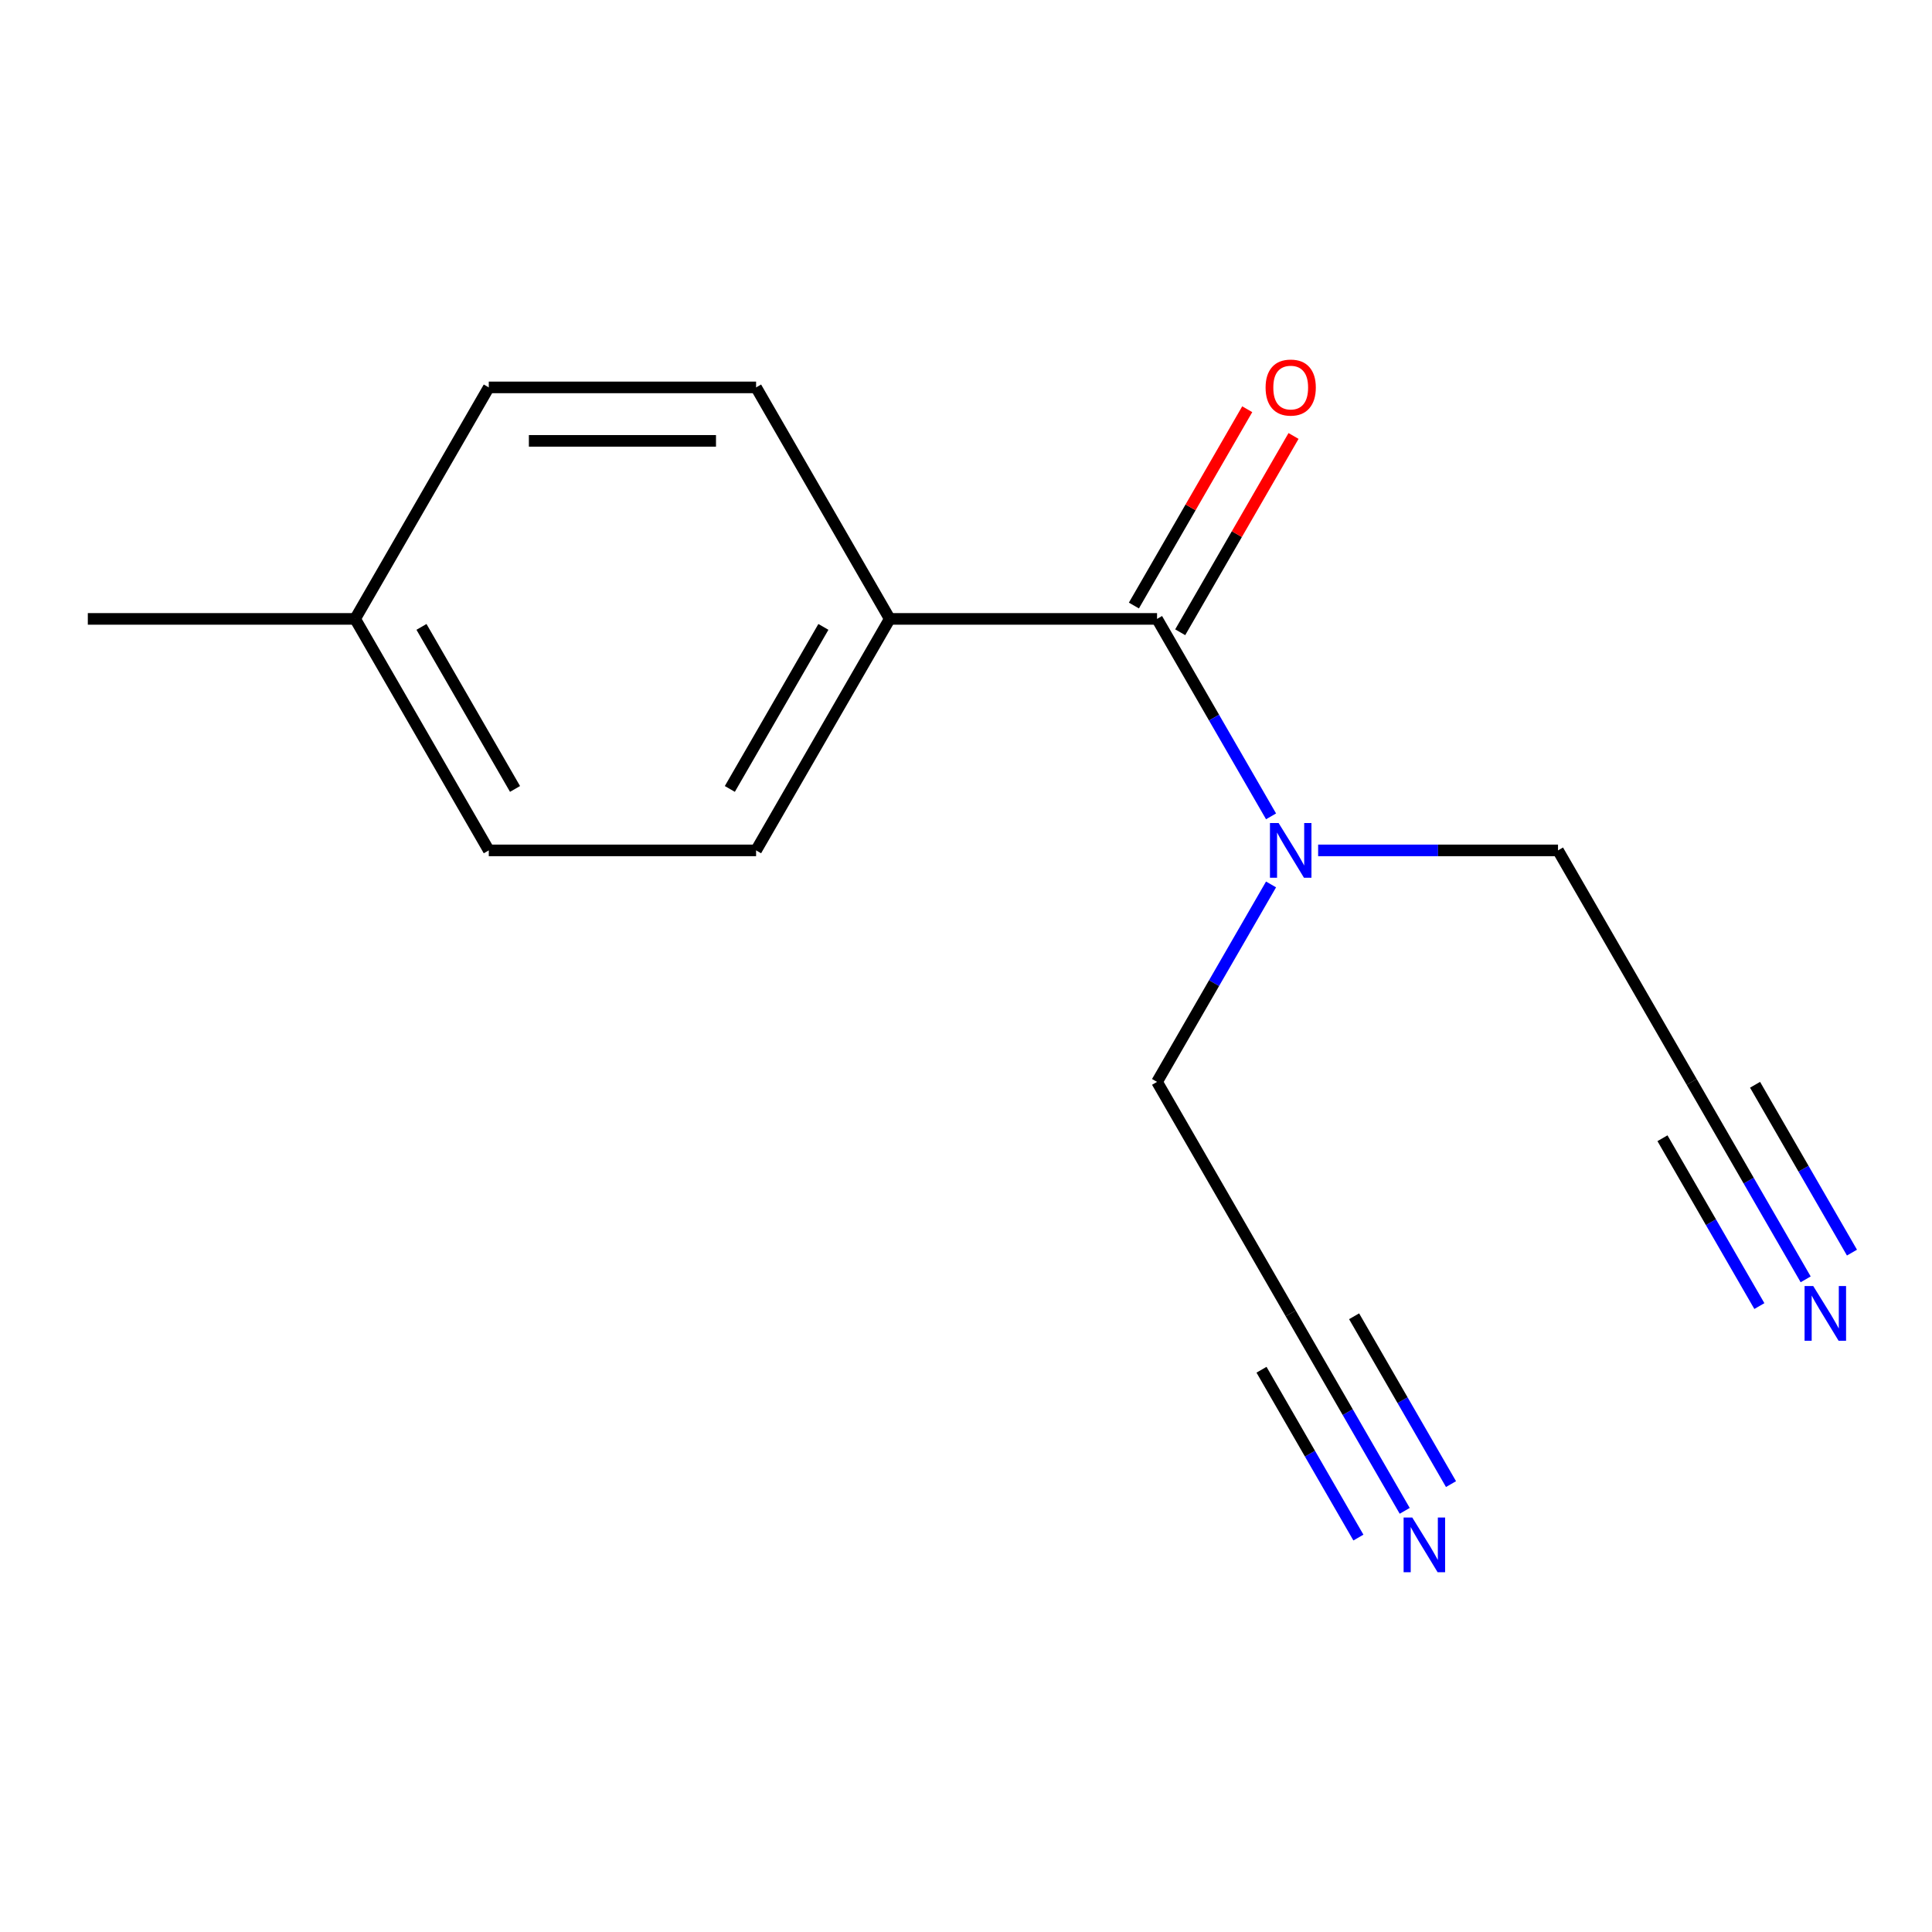<?xml version='1.0' encoding='iso-8859-1'?>
<svg version='1.1' baseProfile='full'
              xmlns='http://www.w3.org/2000/svg'
                      xmlns:rdkit='http://www.rdkit.org/xml'
                      xmlns:xlink='http://www.w3.org/1999/xlink'
                  xml:space='preserve'
width='1000px' height='1000px' viewBox='0 0 1000 1000'>
<!-- END OF HEADER -->
<rect style='opacity:1.0;fill:#FFFFFF;stroke:none' width='1000' height='1000' x='0' y='0'> </rect>
<path class='bond-2' d='M 598.887,320.34 L 460.529,320.34' style='fill:none;fill-rule:evenodd;stroke:#000000;stroke-width:6px;stroke-linecap:butt;stroke-linejoin:miter;stroke-opacity:1' />
<path class='bond-5' d='M 598.887,320.34 L 628.391,371.442' style='fill:none;fill-rule:evenodd;stroke:#000000;stroke-width:6px;stroke-linecap:butt;stroke-linejoin:miter;stroke-opacity:1' />
<path class='bond-5' d='M 628.391,371.442 L 657.894,422.543' style='fill:none;fill-rule:evenodd;stroke:#0000FF;stroke-width:6px;stroke-linecap:butt;stroke-linejoin:miter;stroke-opacity:1' />
<path class='bond-6' d='M 610.87,327.258 L 640.2,276.457' style='fill:none;fill-rule:evenodd;stroke:#000000;stroke-width:6px;stroke-linecap:butt;stroke-linejoin:miter;stroke-opacity:1' />
<path class='bond-6' d='M 640.2,276.457 L 669.53,225.655' style='fill:none;fill-rule:evenodd;stroke:#FF0000;stroke-width:6px;stroke-linecap:butt;stroke-linejoin:miter;stroke-opacity:1' />
<path class='bond-6' d='M 586.905,313.422 L 616.235,262.621' style='fill:none;fill-rule:evenodd;stroke:#000000;stroke-width:6px;stroke-linecap:butt;stroke-linejoin:miter;stroke-opacity:1' />
<path class='bond-6' d='M 616.235,262.621 L 645.566,211.819' style='fill:none;fill-rule:evenodd;stroke:#FF0000;stroke-width:6px;stroke-linecap:butt;stroke-linejoin:miter;stroke-opacity:1' />
<path class='bond-0' d='M 934.611,662.186 L 905.107,611.085' style='fill:none;fill-rule:evenodd;stroke:#0000FF;stroke-width:6px;stroke-linecap:butt;stroke-linejoin:miter;stroke-opacity:1' />
<path class='bond-0' d='M 905.107,611.085 L 875.604,559.984' style='fill:none;fill-rule:evenodd;stroke:#000000;stroke-width:6px;stroke-linecap:butt;stroke-linejoin:miter;stroke-opacity:1' />
<path class='bond-0' d='M 958.575,648.351 L 933.497,604.914' style='fill:none;fill-rule:evenodd;stroke:#0000FF;stroke-width:6px;stroke-linecap:butt;stroke-linejoin:miter;stroke-opacity:1' />
<path class='bond-0' d='M 933.497,604.914 L 908.419,561.478' style='fill:none;fill-rule:evenodd;stroke:#000000;stroke-width:6px;stroke-linecap:butt;stroke-linejoin:miter;stroke-opacity:1' />
<path class='bond-0' d='M 910.646,676.022 L 885.568,632.586' style='fill:none;fill-rule:evenodd;stroke:#0000FF;stroke-width:6px;stroke-linecap:butt;stroke-linejoin:miter;stroke-opacity:1' />
<path class='bond-0' d='M 885.568,632.586 L 860.49,589.15' style='fill:none;fill-rule:evenodd;stroke:#000000;stroke-width:6px;stroke-linecap:butt;stroke-linejoin:miter;stroke-opacity:1' />
<path class='bond-1' d='M 727.073,782.008 L 697.57,730.907' style='fill:none;fill-rule:evenodd;stroke:#0000FF;stroke-width:6px;stroke-linecap:butt;stroke-linejoin:miter;stroke-opacity:1' />
<path class='bond-1' d='M 697.57,730.907 L 668.067,679.805' style='fill:none;fill-rule:evenodd;stroke:#000000;stroke-width:6px;stroke-linecap:butt;stroke-linejoin:miter;stroke-opacity:1' />
<path class='bond-1' d='M 751.038,768.172 L 725.96,724.736' style='fill:none;fill-rule:evenodd;stroke:#0000FF;stroke-width:6px;stroke-linecap:butt;stroke-linejoin:miter;stroke-opacity:1' />
<path class='bond-1' d='M 725.96,724.736 L 700.882,681.3' style='fill:none;fill-rule:evenodd;stroke:#000000;stroke-width:6px;stroke-linecap:butt;stroke-linejoin:miter;stroke-opacity:1' />
<path class='bond-1' d='M 703.109,795.844 L 678.031,752.408' style='fill:none;fill-rule:evenodd;stroke:#0000FF;stroke-width:6px;stroke-linecap:butt;stroke-linejoin:miter;stroke-opacity:1' />
<path class='bond-1' d='M 678.031,752.408 L 652.953,708.972' style='fill:none;fill-rule:evenodd;stroke:#000000;stroke-width:6px;stroke-linecap:butt;stroke-linejoin:miter;stroke-opacity:1' />
<path class='bond-7' d='M 460.529,320.34 L 391.35,440.162' style='fill:none;fill-rule:evenodd;stroke:#000000;stroke-width:6px;stroke-linecap:butt;stroke-linejoin:miter;stroke-opacity:1' />
<path class='bond-7' d='M 426.188,324.478 L 377.763,408.353' style='fill:none;fill-rule:evenodd;stroke:#000000;stroke-width:6px;stroke-linecap:butt;stroke-linejoin:miter;stroke-opacity:1' />
<path class='bond-8' d='M 460.529,320.34 L 391.35,200.518' style='fill:none;fill-rule:evenodd;stroke:#000000;stroke-width:6px;stroke-linecap:butt;stroke-linejoin:miter;stroke-opacity:1' />
<path class='bond-3' d='M 668.067,679.805 L 598.887,559.984' style='fill:none;fill-rule:evenodd;stroke:#000000;stroke-width:6px;stroke-linecap:butt;stroke-linejoin:miter;stroke-opacity:1' />
<path class='bond-4' d='M 875.604,559.984 L 806.425,440.162' style='fill:none;fill-rule:evenodd;stroke:#000000;stroke-width:6px;stroke-linecap:butt;stroke-linejoin:miter;stroke-opacity:1' />
<path class='bond-11' d='M 682.265,440.162 L 744.345,440.162' style='fill:none;fill-rule:evenodd;stroke:#0000FF;stroke-width:6px;stroke-linecap:butt;stroke-linejoin:miter;stroke-opacity:1' />
<path class='bond-11' d='M 744.345,440.162 L 806.425,440.162' style='fill:none;fill-rule:evenodd;stroke:#000000;stroke-width:6px;stroke-linecap:butt;stroke-linejoin:miter;stroke-opacity:1' />
<path class='bond-12' d='M 657.894,457.781 L 628.391,508.882' style='fill:none;fill-rule:evenodd;stroke:#0000FF;stroke-width:6px;stroke-linecap:butt;stroke-linejoin:miter;stroke-opacity:1' />
<path class='bond-12' d='M 628.391,508.882 L 598.887,559.984' style='fill:none;fill-rule:evenodd;stroke:#000000;stroke-width:6px;stroke-linecap:butt;stroke-linejoin:miter;stroke-opacity:1' />
<path class='bond-9' d='M 391.35,440.162 L 252.992,440.162' style='fill:none;fill-rule:evenodd;stroke:#000000;stroke-width:6px;stroke-linecap:butt;stroke-linejoin:miter;stroke-opacity:1' />
<path class='bond-10' d='M 391.35,200.518 L 252.992,200.518' style='fill:none;fill-rule:evenodd;stroke:#000000;stroke-width:6px;stroke-linecap:butt;stroke-linejoin:miter;stroke-opacity:1' />
<path class='bond-10' d='M 370.596,228.19 L 273.746,228.19' style='fill:none;fill-rule:evenodd;stroke:#000000;stroke-width:6px;stroke-linecap:butt;stroke-linejoin:miter;stroke-opacity:1' />
<path class='bond-15' d='M 252.992,440.162 L 183.813,320.34' style='fill:none;fill-rule:evenodd;stroke:#000000;stroke-width:6px;stroke-linecap:butt;stroke-linejoin:miter;stroke-opacity:1' />
<path class='bond-15' d='M 266.579,408.353 L 218.154,324.478' style='fill:none;fill-rule:evenodd;stroke:#000000;stroke-width:6px;stroke-linecap:butt;stroke-linejoin:miter;stroke-opacity:1' />
<path class='bond-13' d='M 252.992,200.518 L 183.813,320.34' style='fill:none;fill-rule:evenodd;stroke:#000000;stroke-width:6px;stroke-linecap:butt;stroke-linejoin:miter;stroke-opacity:1' />
<path class='bond-14' d='M 183.813,320.34 L 45.455,320.34' style='fill:none;fill-rule:evenodd;stroke:#000000;stroke-width:6px;stroke-linecap:butt;stroke-linejoin:miter;stroke-opacity:1' />
<path  class='atom-1' d='M 938.523 665.645
L 947.803 680.645
Q 948.723 682.125, 950.203 684.805
Q 951.683 687.485, 951.763 687.645
L 951.763 665.645
L 955.523 665.645
L 955.523 693.965
L 951.643 693.965
L 941.683 677.565
Q 940.523 675.645, 939.283 673.445
Q 938.083 671.245, 937.723 670.565
L 937.723 693.965
L 934.043 693.965
L 934.043 665.645
L 938.523 665.645
' fill='#0000FF'/>
<path  class='atom-2' d='M 730.986 785.467
L 740.266 800.467
Q 741.186 801.947, 742.666 804.627
Q 744.146 807.307, 744.226 807.467
L 744.226 785.467
L 747.986 785.467
L 747.986 813.787
L 744.106 813.787
L 734.146 797.387
Q 732.986 795.467, 731.746 793.267
Q 730.546 791.067, 730.186 790.387
L 730.186 813.787
L 726.506 813.787
L 726.506 785.467
L 730.986 785.467
' fill='#0000FF'/>
<path  class='atom-6' d='M 661.807 426.002
L 671.087 441.002
Q 672.007 442.482, 673.487 445.162
Q 674.967 447.842, 675.047 448.002
L 675.047 426.002
L 678.807 426.002
L 678.807 454.322
L 674.927 454.322
L 664.967 437.922
Q 663.807 436.002, 662.567 433.802
Q 661.367 431.602, 661.007 430.922
L 661.007 454.322
L 657.327 454.322
L 657.327 426.002
L 661.807 426.002
' fill='#0000FF'/>
<path  class='atom-7' d='M 655.067 200.598
Q 655.067 193.798, 658.427 189.998
Q 661.787 186.198, 668.067 186.198
Q 674.347 186.198, 677.707 189.998
Q 681.067 193.798, 681.067 200.598
Q 681.067 207.478, 677.667 211.398
Q 674.267 215.278, 668.067 215.278
Q 661.827 215.278, 658.427 211.398
Q 655.067 207.518, 655.067 200.598
M 668.067 212.078
Q 672.387 212.078, 674.707 209.198
Q 677.067 206.278, 677.067 200.598
Q 677.067 195.038, 674.707 192.238
Q 672.387 189.398, 668.067 189.398
Q 663.747 189.398, 661.387 192.198
Q 659.067 194.998, 659.067 200.598
Q 659.067 206.318, 661.387 209.198
Q 663.747 212.078, 668.067 212.078
' fill='#FF0000'/>
</svg>
